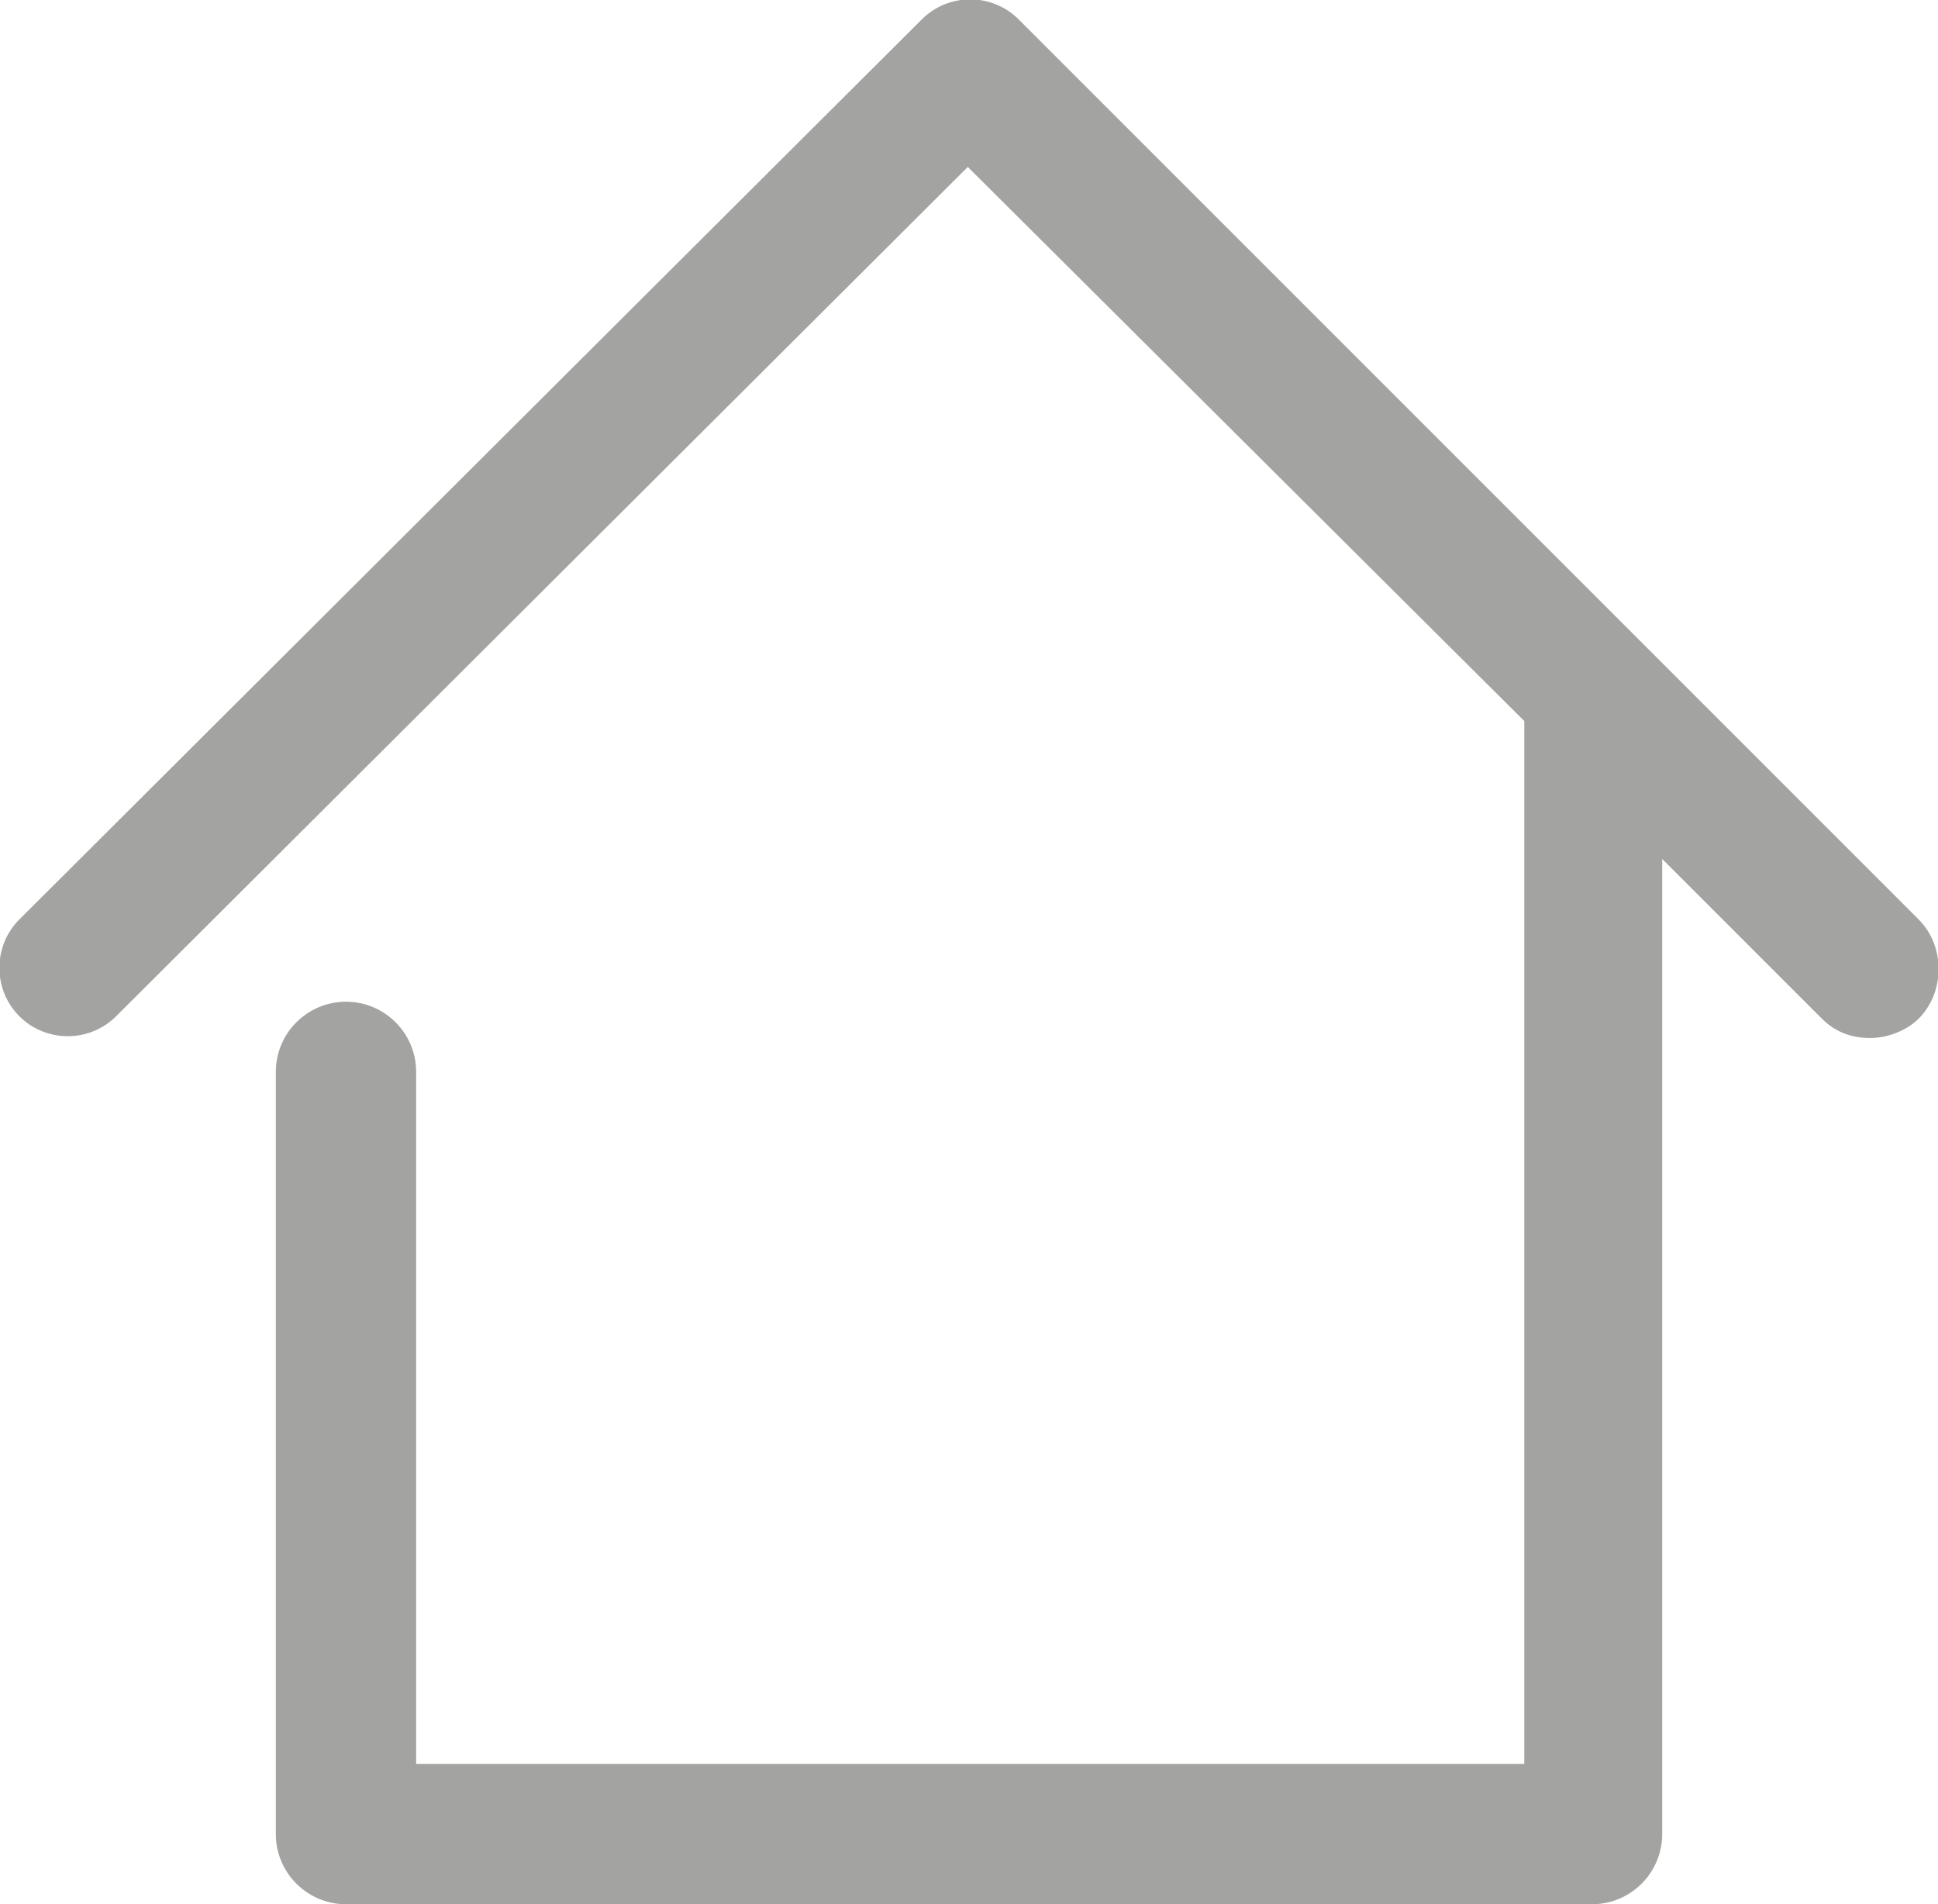 <?xml version="1.0" encoding="utf-8"?>
<!-- Generator: Adobe Illustrator 27.0.1, SVG Export Plug-In . SVG Version: 6.00 Build 0)  -->
<svg version="1.1" id="Capa_1" xmlns="http://www.w3.org/2000/svg" xmlns:xlink="http://www.w3.org/1999/xlink" x="0px" y="0px"
	 viewBox="0 0 80.1 78.7" style="enable-background:new 0 0 80.1 78.7;" xml:space="preserve">
<style type="text/css">
	.st0{fill:#A3A3A2;}
</style>
<g>
	<path class="st0" d="M79.3,38L42.1,0.8c-1.1-1.1-2.9-1.1-4,0L0.8,38c-1.1,1.1-1.1,2.9,0,4c1.1,1.1,2.9,1.1,4,0L40,6.9L63,29.8
		c0,0.1,0,0.1,0,0.2v42.9H17.2V44.3c0-1.6-1.3-2.9-2.9-2.9s-2.9,1.3-2.9,2.9v31.5c0,1.6,1.3,2.9,2.9,2.9h51.5c1.6,0,2.9-1.3,2.9-2.9
		V35.5l6.6,6.6c0.6,0.6,1.3,0.8,2,0.8s1.5-0.3,2-0.8C80.4,41,80.4,39.1,79.3,38z"/>
</g>
</svg>
